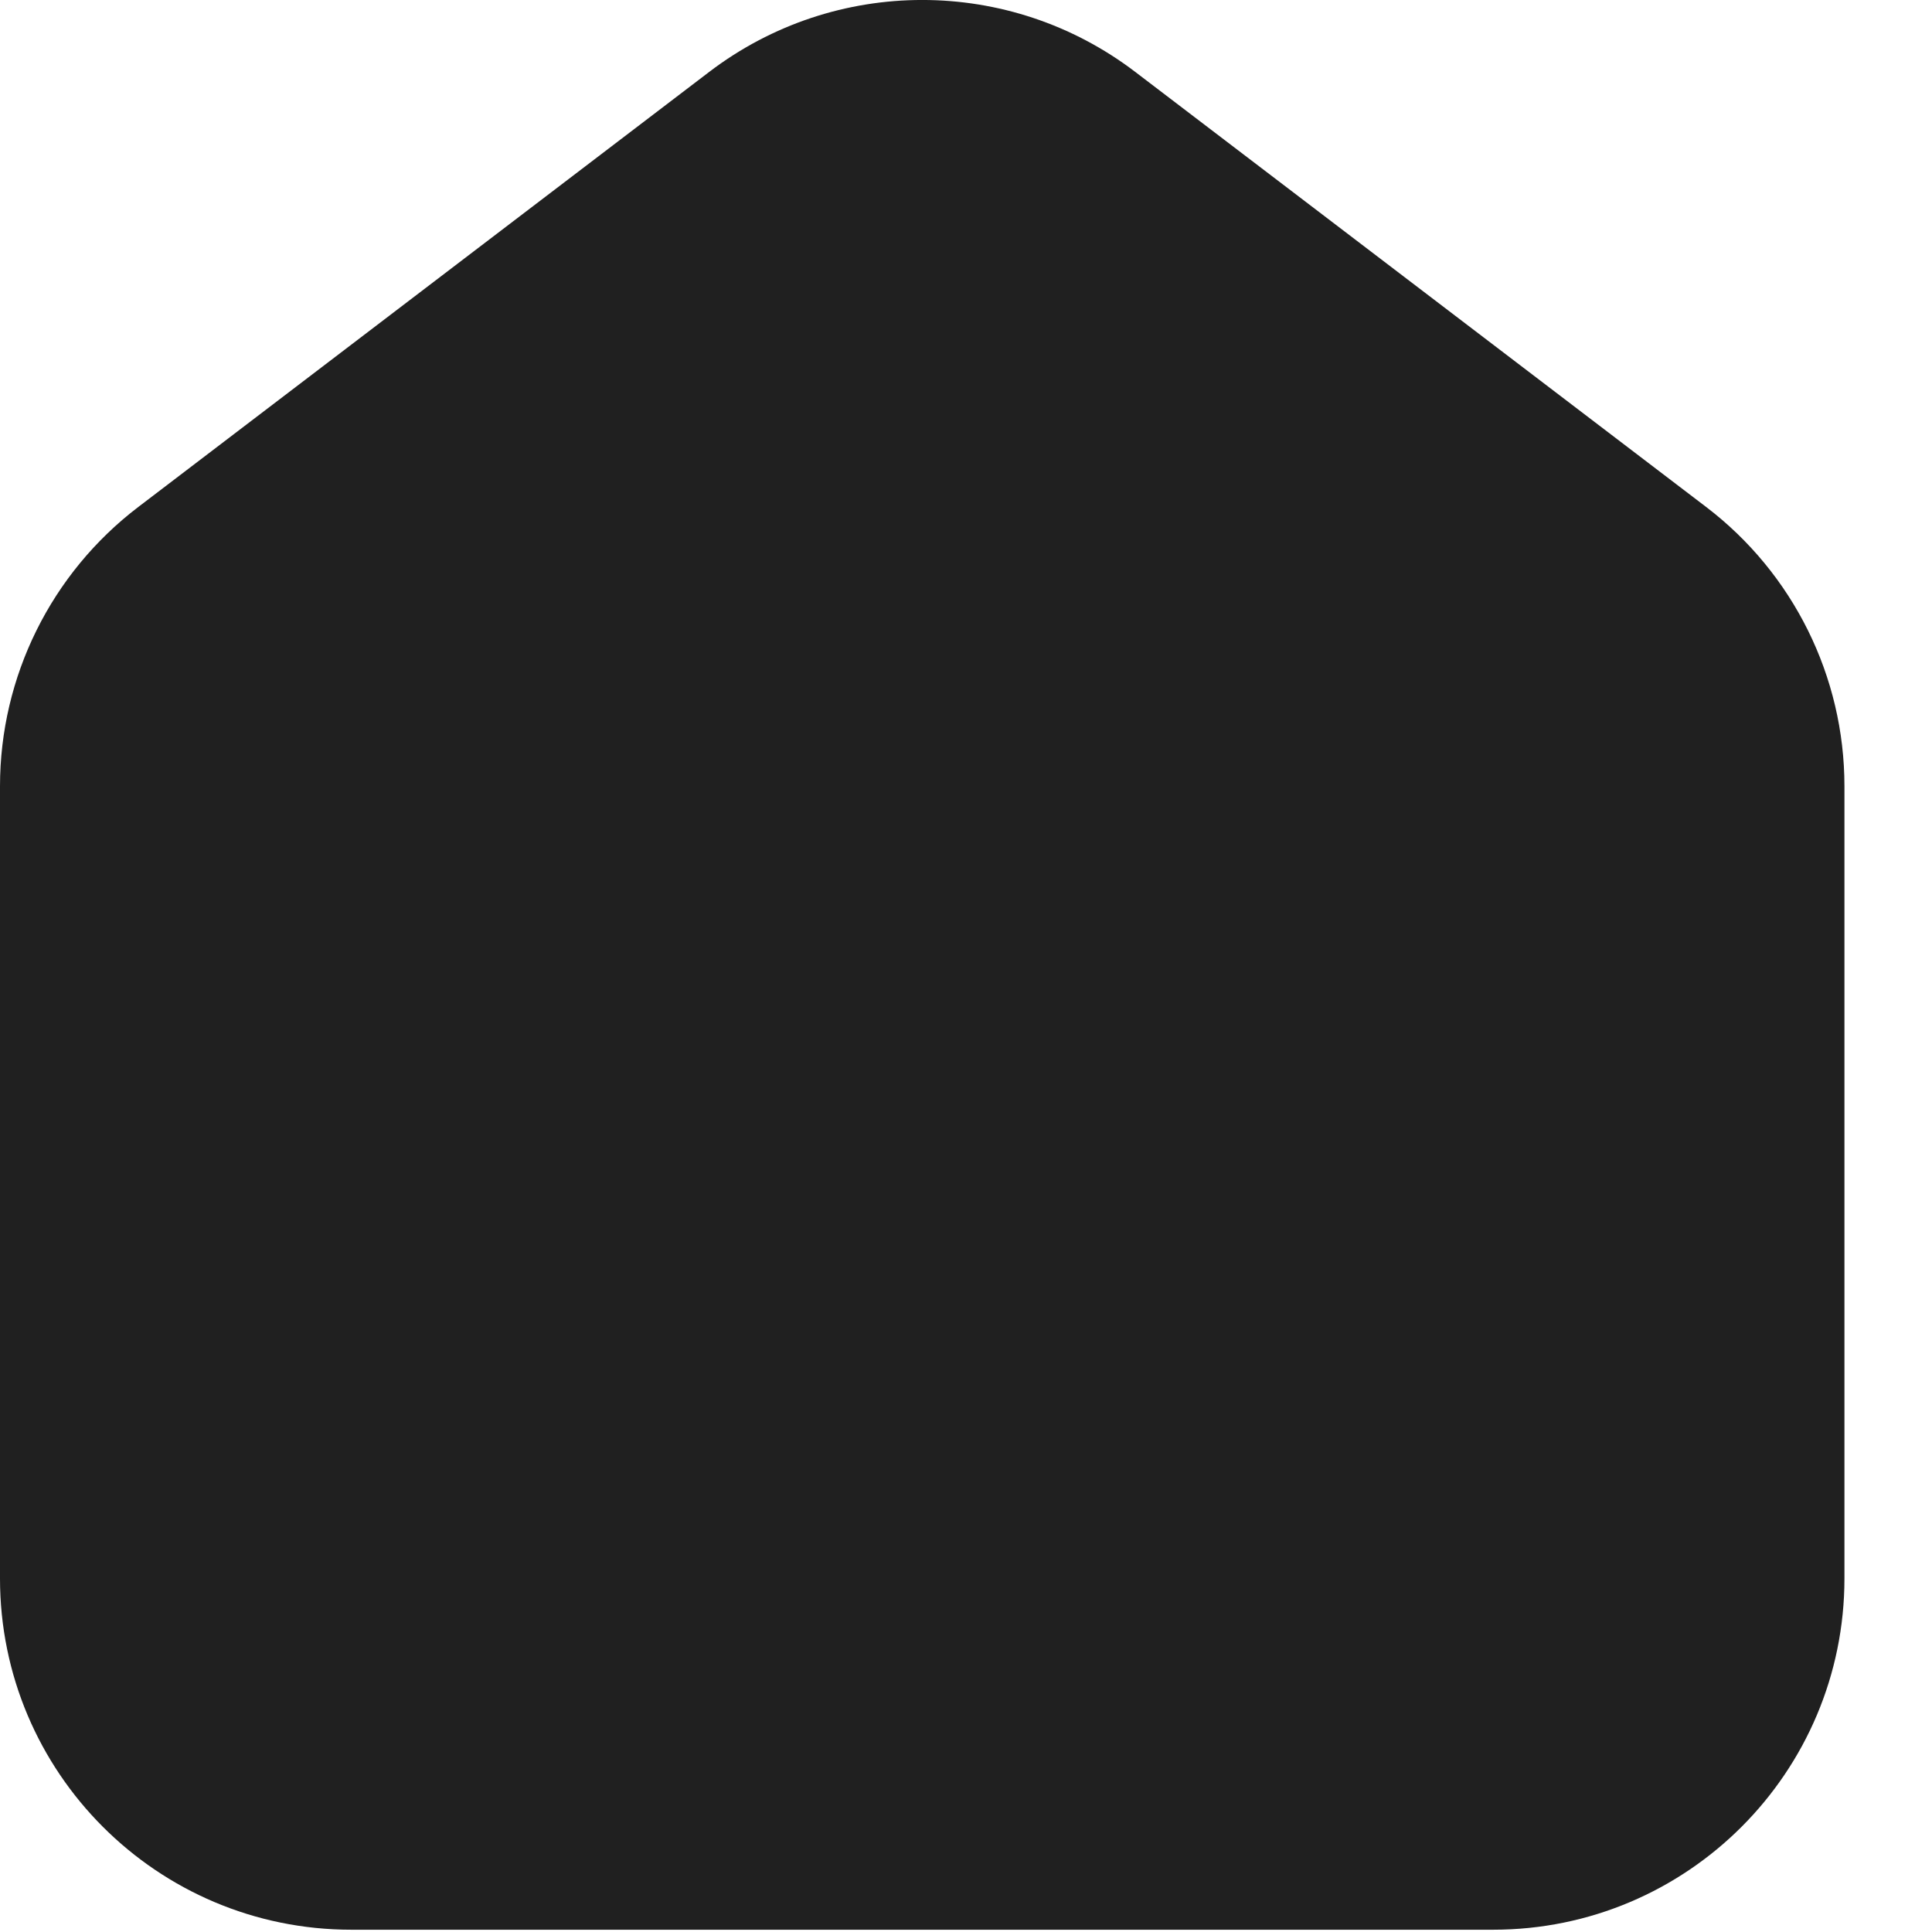 <svg width="22" height="22" viewBox="0 0 22 22" fill="none" xmlns="http://www.w3.org/2000/svg">
<path d="M0 8.953C0 7.705 0.583 6.528 1.576 5.772L8.077 0.818C9.509 -0.273 11.494 -0.273 12.926 0.818L19.427 5.772C20.42 6.528 21.003 7.705 21.003 8.953V17.974C21.003 20.183 19.212 21.974 17.003 21.974H4C1.791 21.974 0 20.183 0 17.974V8.953Z" fill="#202020"/>
</svg>

